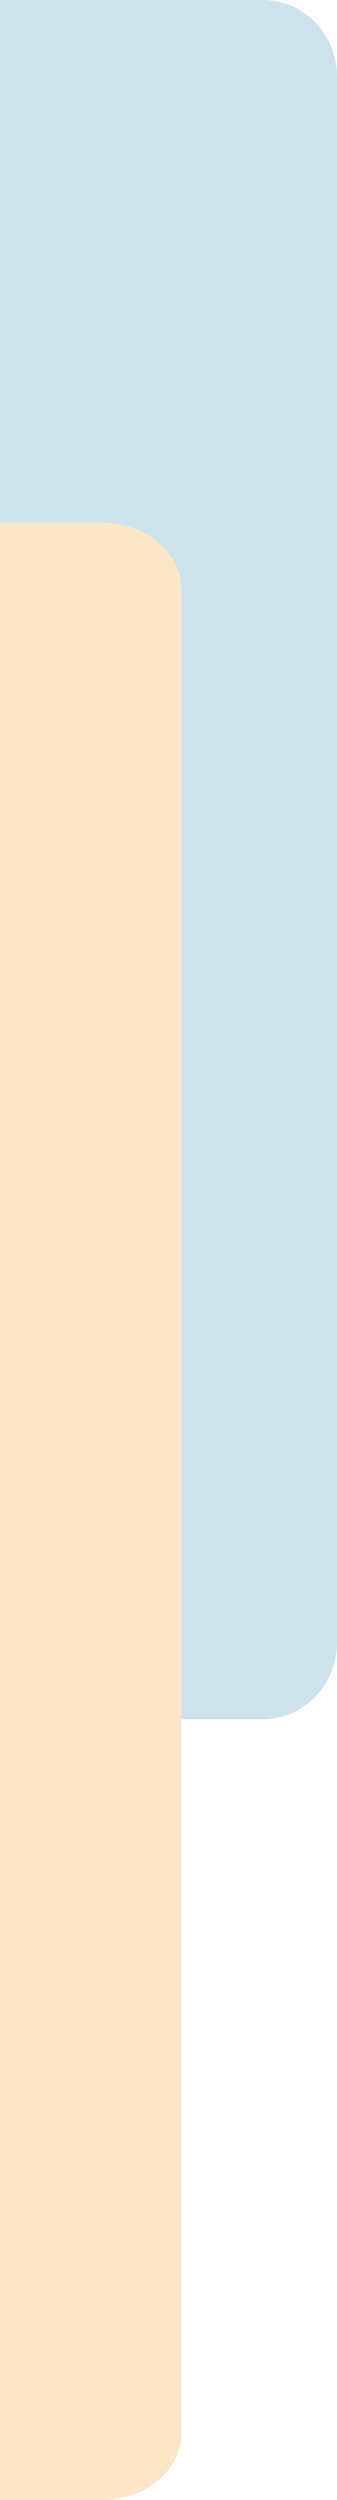 <?xml version="1.0" encoding="UTF-8"?>
<svg xmlns="http://www.w3.org/2000/svg" version="1.1" viewBox="0 0 105.843 783.307">
  <!-- Generator: Adobe Illustrator 29.6.0, SVG Export Plug-In . SVG Version: 2.1.1 Build 207)  -->
  <defs>
    <style>
      .st0 {
        fill: #cce3ec;
      }

      .st0, .st1 {
        mix-blend-mode: multiply;
      }

      .st1 {
        fill: #fbe6c8;
      }

      .st2 {
        isolation: isolate;
      }
    </style>
  </defs>
  <g class="st2">
    <g id="Layer_1">
      <path class="st0" d="M82.629,538.681c12.821,0,23.214-10.763,23.214-24.039V24.039c0-13.276-10.393-24.039-23.214-24.039H0v538.681h82.629Z"/>
      <path class="st1" d="M31.993,783.307c13.807,0,25-9.396,25-20.987V184.754c0-11.591-11.193-20.987-25-20.987H0v619.54h31.993Z"/>
    </g>
  </g>
</svg>